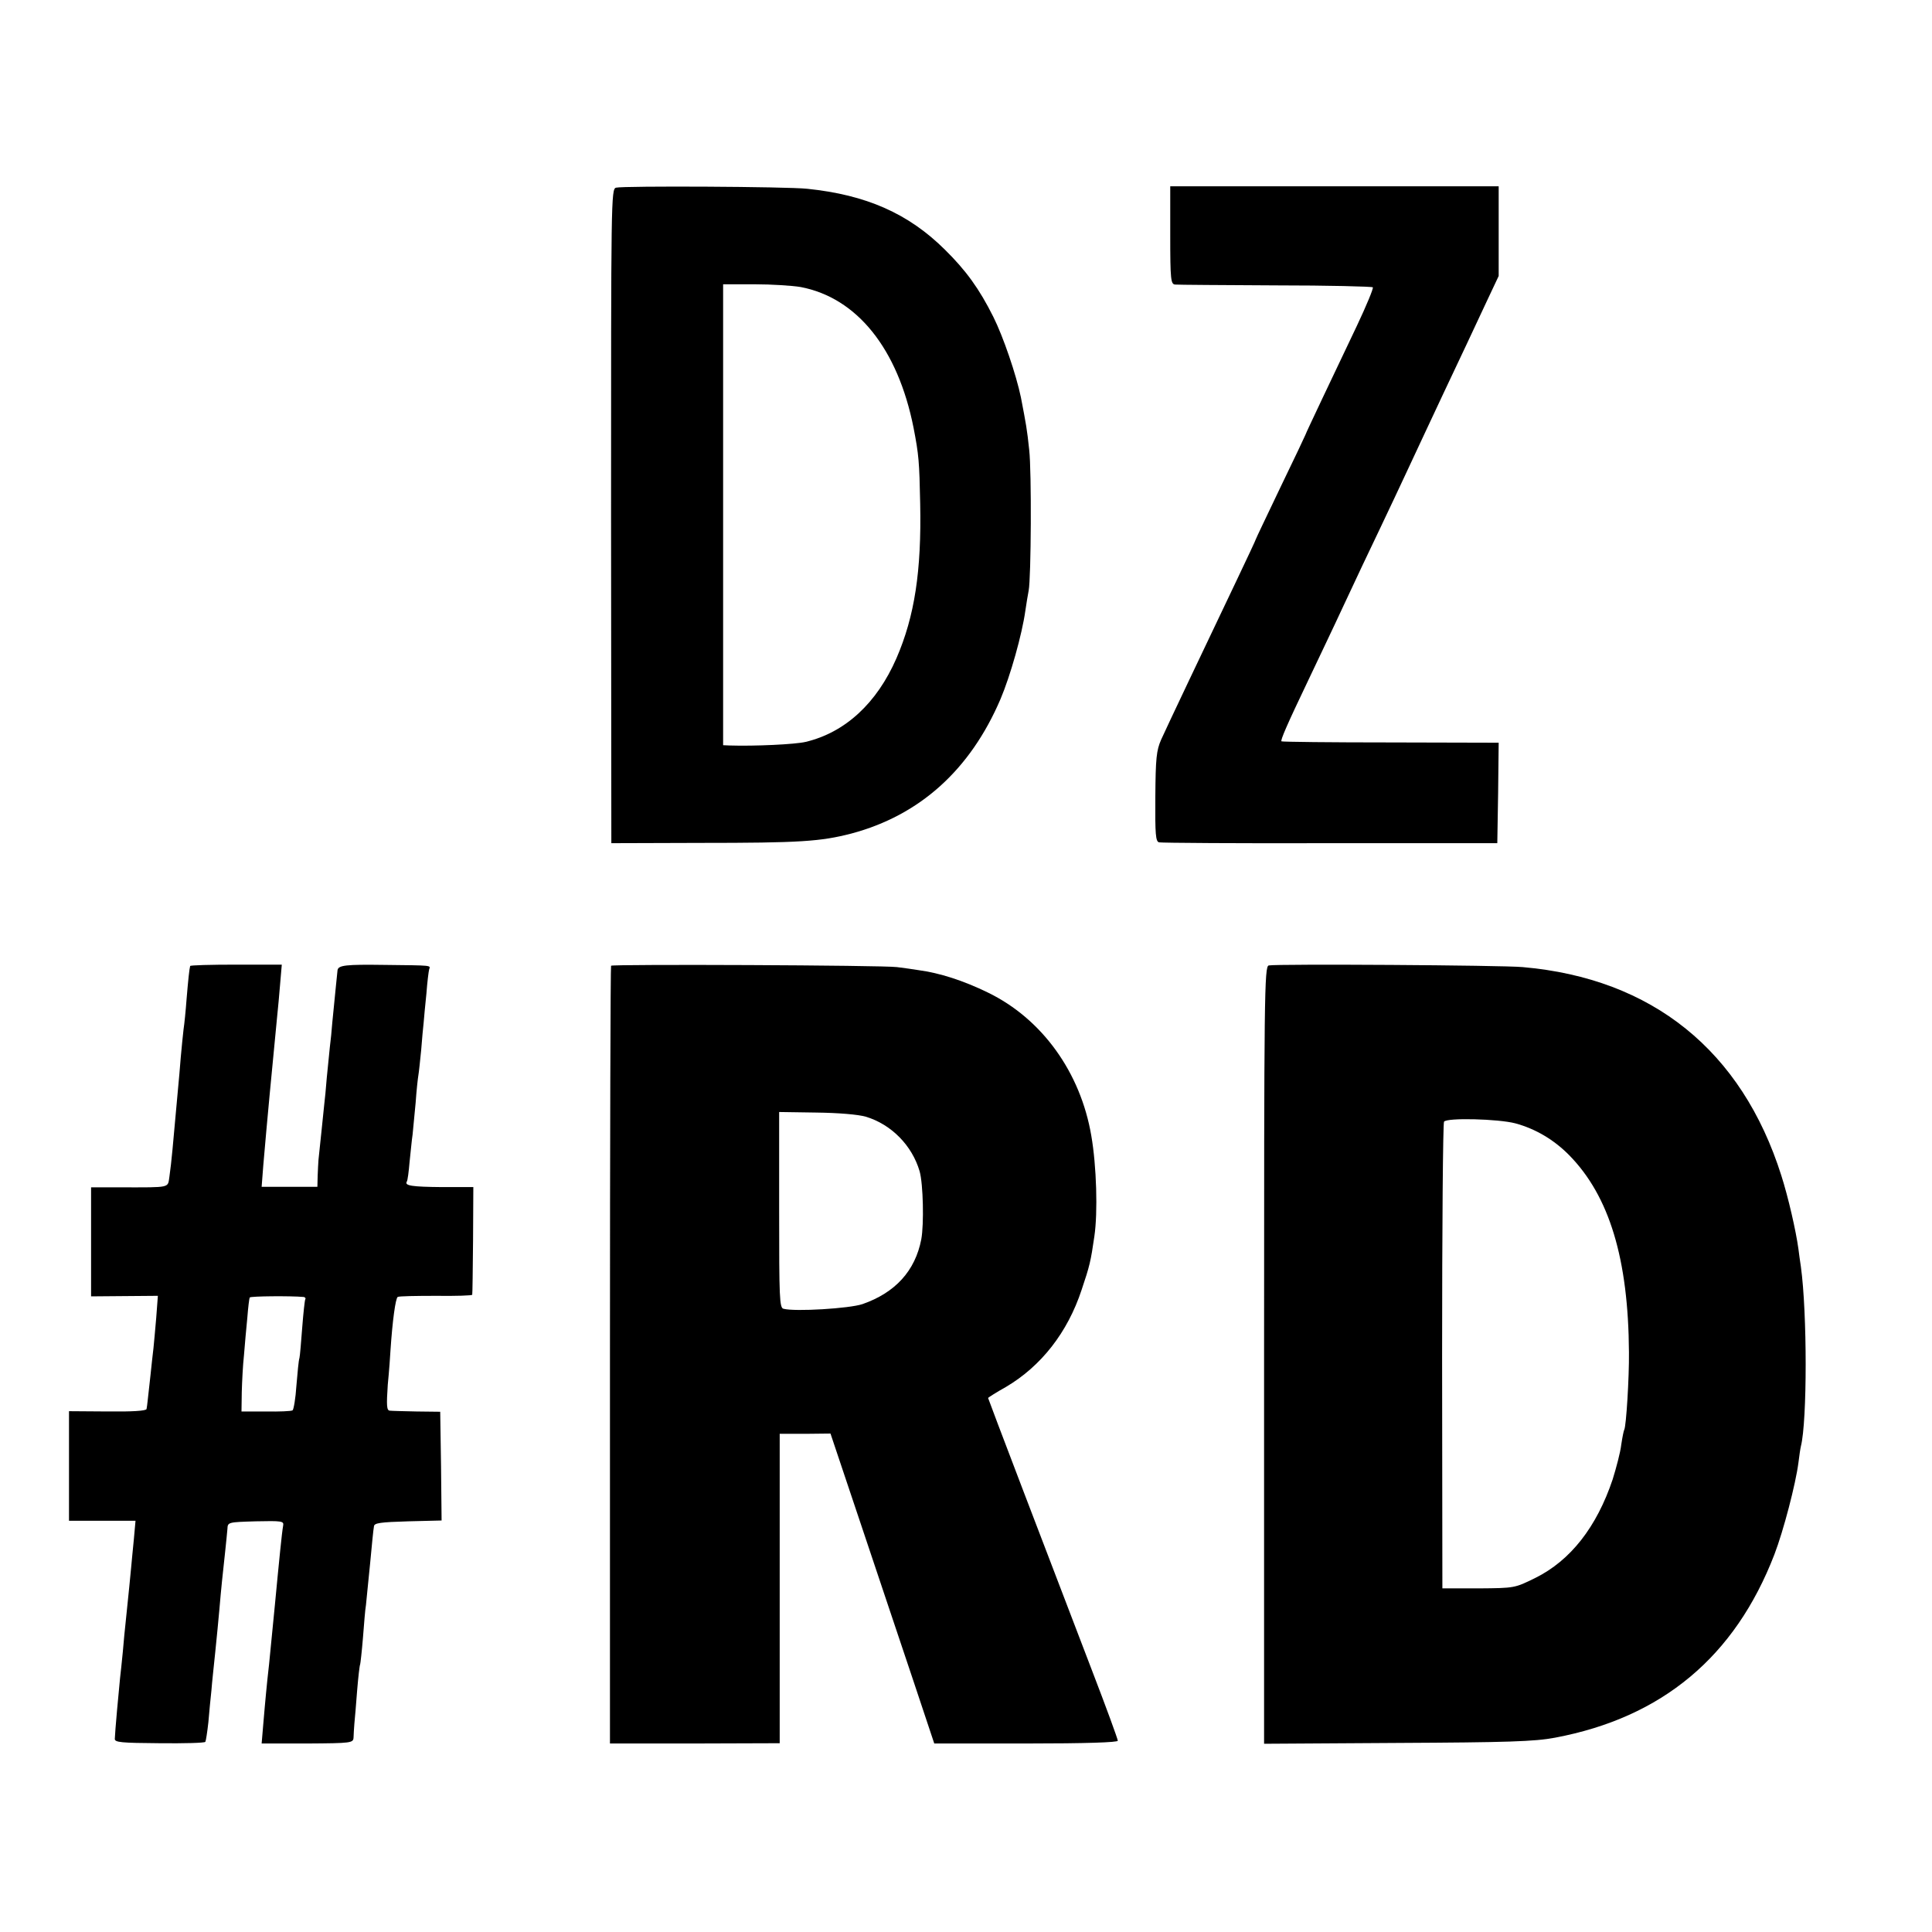 <?xml version="1.0" standalone="no"?>
<!DOCTYPE svg PUBLIC "-//W3C//DTD SVG 20010904//EN"
 "http://www.w3.org/TR/2001/REC-SVG-20010904/DTD/svg10.dtd">
<svg version="1.0" xmlns="http://www.w3.org/2000/svg"
 width="700pt" height="700pt" viewBox="0 0 700 700"
 preserveAspectRatio="xMidYMid meet">
<g transform="translate(0,700) scale(0.1,-0.1)"
fill="#000000" stroke="none">
<path d="M2232 6320 c-18 -5 -18 -40 -18 -1190 l1 -1185 320 1 c364 0 438 5
550 34 247 66 430 230 540 487 36 85 78 234 90 320 4 26 9 59 12 73 9 45 11
433 2 510 -8 76 -11 91 -30 190 -17 82 -64 220 -100 292 -51 102 -99 168 -175
243 -133 132 -286 199 -499 221 -73 8 -666 11 -693 4z m669 -360 c204 -39 352
-223 409 -510 19 -98 21 -123 24 -275 5 -243 -20 -408 -86 -560 -71 -163 -186
-269 -329 -303 -37 -9 -185 -16 -276 -13 l-23 1 0 835 0 835 114 0 c62 0 138
-5 167 -10z"/>
<path d="M4240 6148 c0 -162 2 -178 18 -179 9 -1 173 -2 364 -3 190 0 349 -4
352 -7 3 -3 -23 -66 -58 -140 -35 -74 -91 -192 -125 -263 -33 -70 -61 -129
-61 -131 0 -1 -40 -86 -90 -189 -49 -103 -90 -188 -90 -190 0 -2 -32 -70 -71
-152 -112 -235 -250 -525 -272 -574 -17 -39 -20 -67 -21 -207 -1 -136 1 -163
14 -165 8 -2 287 -4 620 -3 l605 0 3 182 2 182 -391 1 c-216 0 -394 2 -396 4
-4 4 19 58 97 221 34 72 93 195 130 275 37 80 96 204 130 275 34 72 75 158 91
193 60 129 89 190 139 297 29 61 67 142 85 180 18 39 51 109 74 158 l41 87 0
163 0 162 -595 0 -595 0 0 -177z"/>
<path d="M689 3500 c-3 -11 -7 -48 -13 -120 -3 -41 -8 -91 -11 -110 -2 -19 -7
-64 -10 -100 -3 -36 -7 -87 -10 -115 -7 -74 -14 -152 -20 -220 -3 -33 -8 -77
-11 -97 -7 -43 9 -40 -176 -40 l-108 0 0 -197 0 -198 121 1 121 1 -6 -80 c-4
-44 -8 -93 -10 -110 -2 -16 -7 -61 -11 -100 -4 -38 -9 -79 -10 -90 -1 -11 -3
-25 -4 -30 -1 -7 -53 -10 -141 -9 l-140 1 0 -198 0 -199 121 0 120 0 -6 -67
c-4 -38 -8 -84 -10 -104 -3 -32 -8 -84 -20 -199 -2 -19 -7 -66 -10 -105 -4
-38 -8 -81 -10 -95 -4 -37 -19 -203 -19 -220 -1 -13 24 -15 162 -16 89 -1 164
1 166 5 2 3 7 35 11 71 3 36 8 88 11 115 2 28 9 91 14 140 5 50 12 119 15 155
6 72 12 128 21 210 3 30 7 66 8 80 1 25 2 25 103 28 93 2 102 1 99 -15 -2 -10
-7 -52 -11 -93 -8 -81 -9 -89 -19 -195 -7 -74 -11 -110 -21 -214 -4 -35 -9
-82 -11 -105 -2 -23 -7 -73 -10 -112 l-6 -71 166 0 c160 1 166 2 167 22 0 11
2 34 3 50 2 17 6 70 10 120 4 49 9 92 11 95 1 3 6 46 10 95 4 50 8 104 11 120
2 17 8 84 15 150 6 65 12 126 14 135 1 12 23 15 124 18 l121 3 -2 197 -3 197
-85 1 c-47 1 -91 2 -98 3 -11 1 -12 19 -7 94 5 50 9 108 10 127 7 104 18 186
26 191 5 3 67 4 139 4 71 -1 131 1 131 4 1 3 2 92 3 198 l1 192 -113 0 c-110
1 -137 5 -128 20 3 4 7 36 10 71 4 36 8 81 11 100 2 19 7 71 11 115 3 44 8 89
10 100 2 11 6 51 10 90 3 38 7 84 9 100 1 17 6 64 10 105 3 41 8 81 10 88 5
15 13 14 -160 16 -142 2 -169 -1 -172 -19 -1 -10 -9 -87 -19 -190 -2 -27 -6
-68 -9 -90 -2 -22 -7 -71 -11 -110 -3 -38 -7 -81 -9 -95 -2 -22 -16 -154 -21
-202 -1 -10 -2 -36 -3 -58 l-1 -40 -101 0 -101 0 6 78 c14 164 31 342 50 537
3 28 8 82 11 120 l6 70 -165 0 c-92 0 -167 -2 -167 -5z m409 -1199 c7 0 11 -5
8 -9 -2 -4 -7 -50 -11 -102 -4 -52 -8 -102 -10 -110 -3 -8 -7 -53 -11 -100 -3
-47 -10 -87 -14 -90 -5 -3 -48 -5 -97 -4 l-88 0 1 70 c1 38 4 98 8 134 3 36 8
96 12 134 3 39 7 72 9 75 3 5 150 6 193 2z"/>
<path d="M2214 3501 c-2 -2 -4 -637 -4 -1411 l0 -1407 308 0 307 1 0 560 0
561 92 0 92 1 111 -331 c61 -181 145 -434 188 -561 l77 -231 333 0 c217 0 332
4 332 10 0 6 -42 121 -94 256 -165 430 -376 983 -376 986 0 1 29 20 65 40 127
75 223 197 274 352 29 86 33 103 46 193 13 87 8 256 -11 365 -39 230 -179 424
-375 519 -88 43 -175 71 -251 81 -18 3 -53 8 -78 11 -50 7 -1029 11 -1036 5z
m923 -547 c93 -28 168 -105 195 -198 13 -46 16 -192 6 -246 -22 -115 -95 -194
-213 -235 -47 -16 -244 -28 -286 -17 -15 3 -16 39 -16 358 l0 355 134 -2 c82
-1 152 -7 180 -15z"/>
<path d="M4597 3502 c-16 -3 -17 -102 -17 -1412 l0 -1408 483 3 c398 2 497 5
571 19 388 73 652 293 795 664 33 86 77 255 87 332 3 25 7 52 9 60 23 91 23
483 0 650 -3 19 -7 49 -9 65 -9 66 -37 188 -62 266 -143 452 -467 714 -937
755 -74 7 -890 12 -920 6z m893 -572 c74 -20 141 -60 196 -116 145 -148 214
-375 216 -714 1 -91 -10 -268 -17 -280 -2 -3 -7 -28 -11 -55 -3 -27 -18 -83
-31 -125 -58 -173 -153 -294 -280 -357 -75 -37 -75 -37 -206 -38 l-131 0 -1
840 c0 462 3 845 7 851 11 15 197 10 258 -6z"/>
</g>
</svg>
